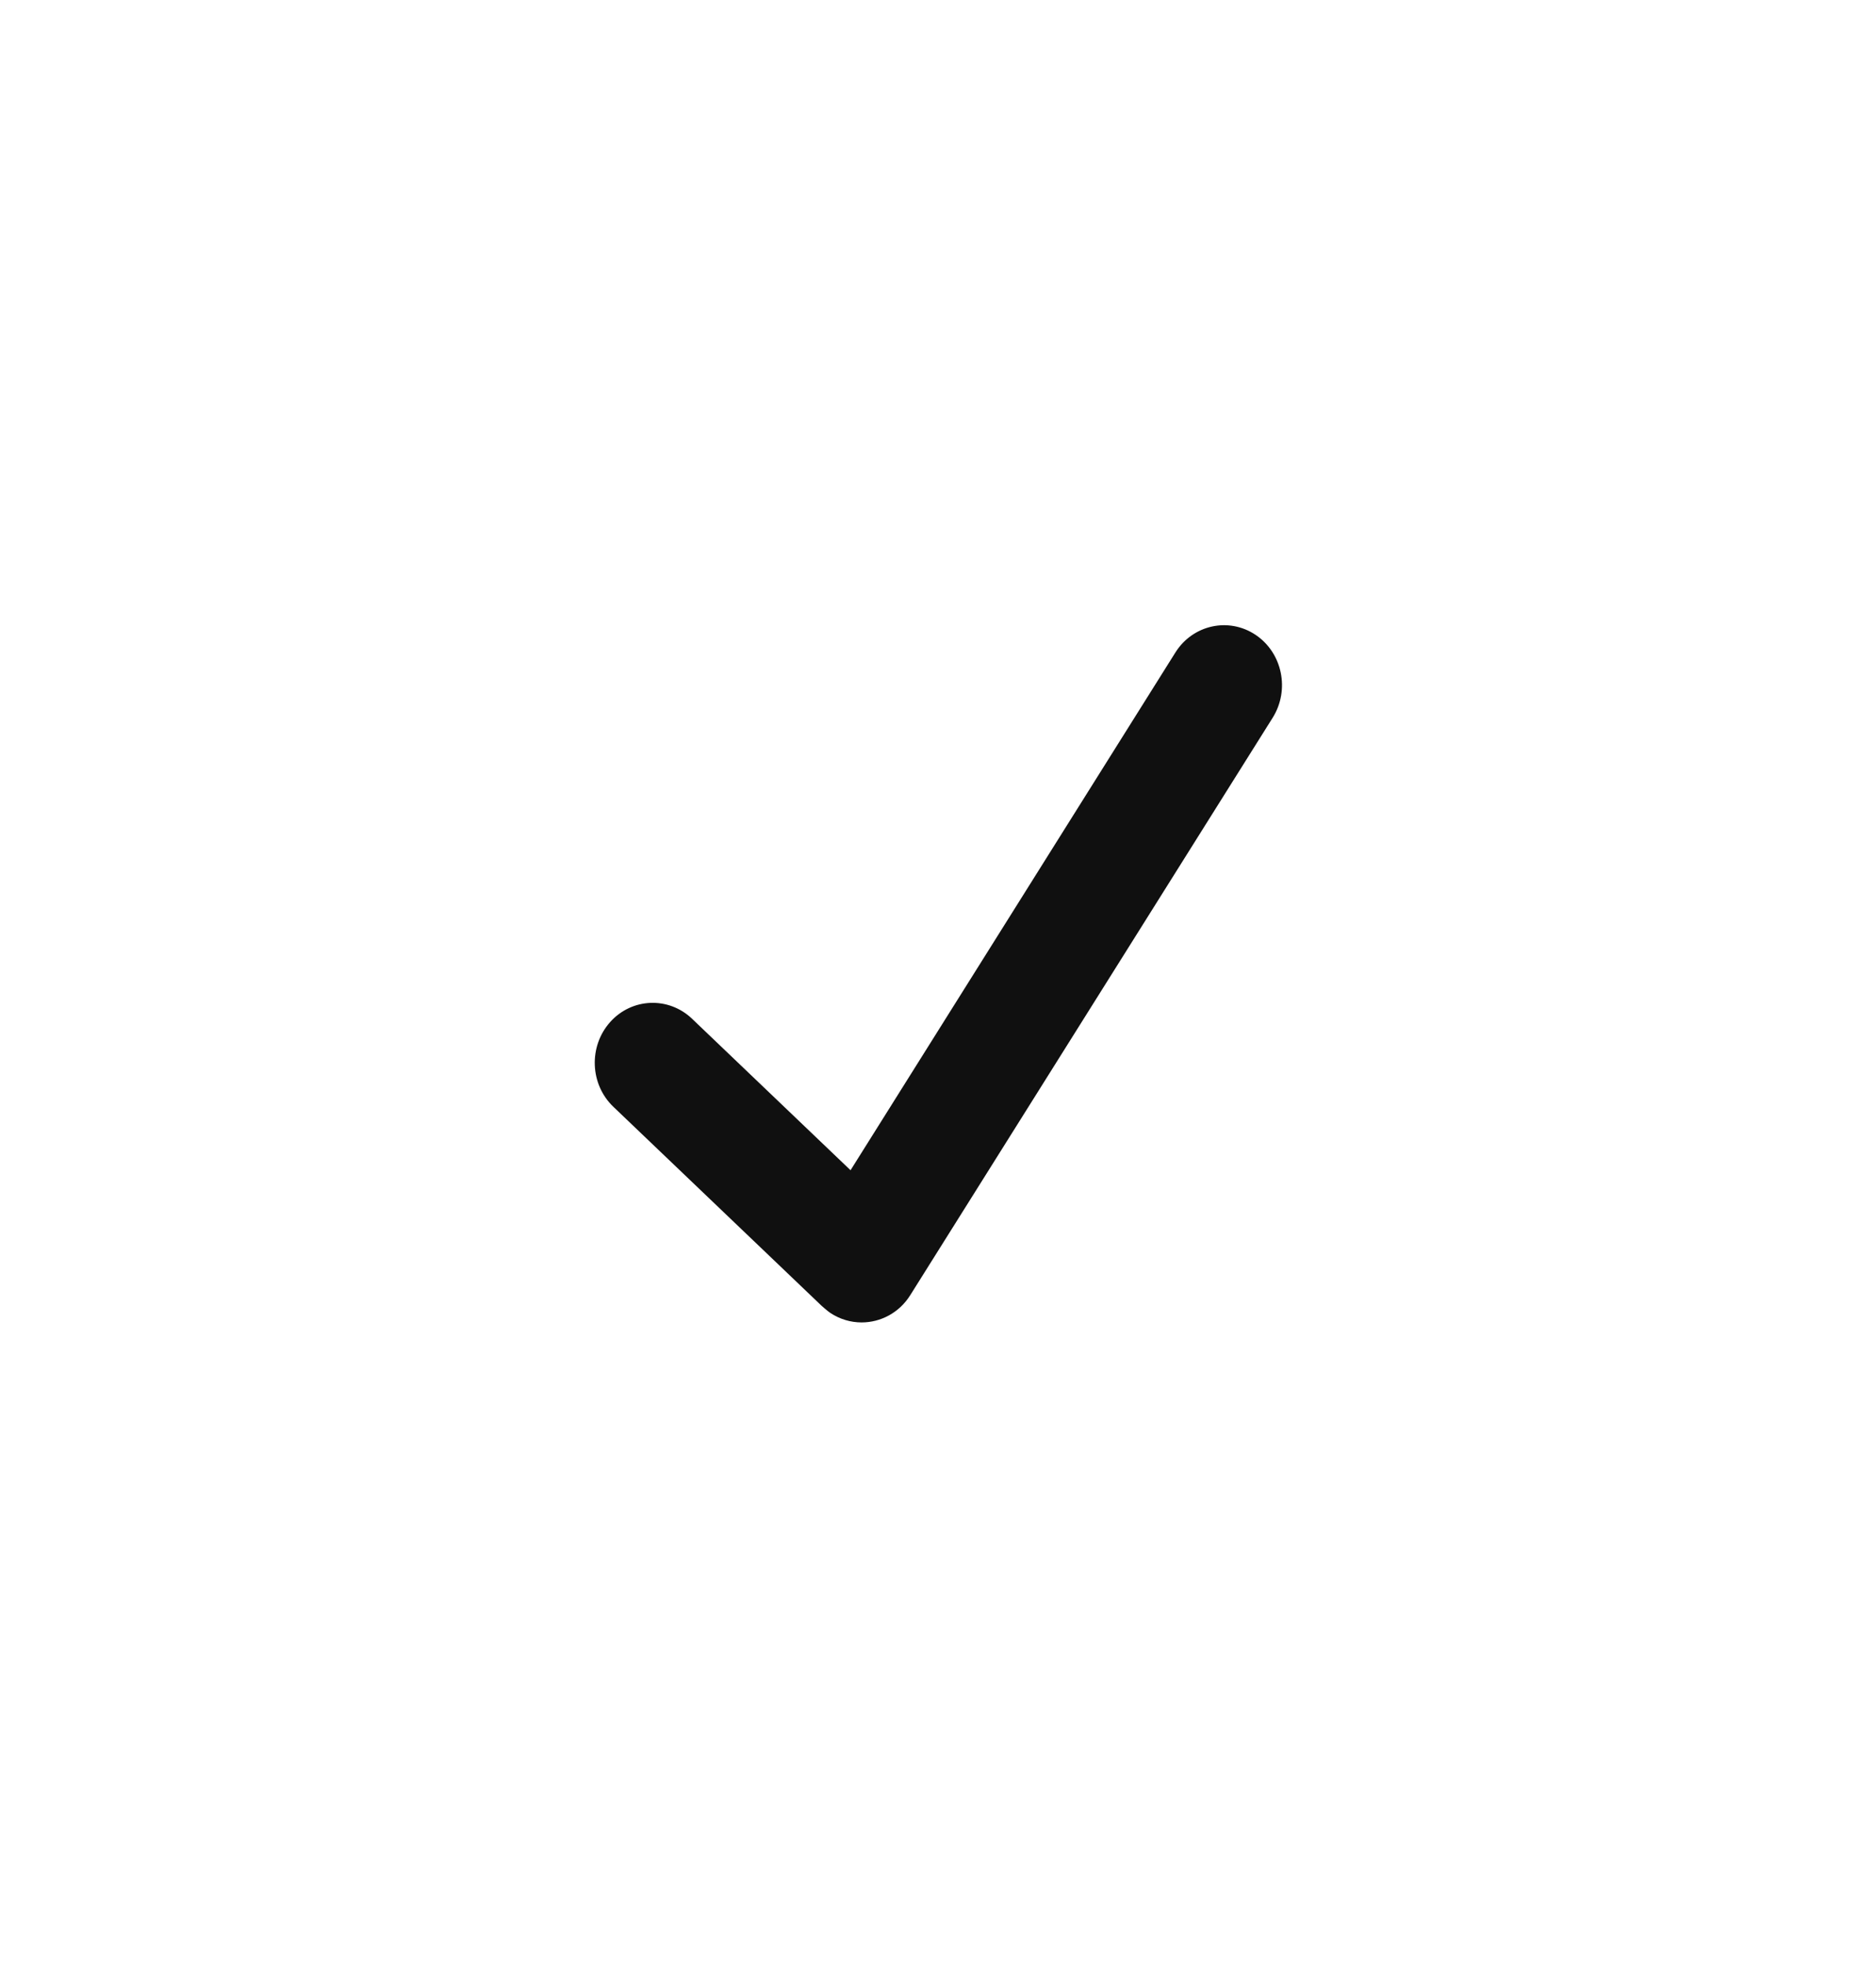 <?xml version="1.0" encoding="UTF-8"?> <svg xmlns="http://www.w3.org/2000/svg" width="21" height="22" viewBox="0 0 21 22" fill="none"><path d="M14.055 7.104C13.754 6.903 13.352 6.991 13.157 7.302L9.521 13.095L7.747 11.4C7.484 11.149 7.073 11.165 6.83 11.437C6.587 11.709 6.603 12.134 6.866 12.385L9.195 14.61C9.195 14.61 9.261 14.669 9.292 14.69C9.401 14.763 9.524 14.798 9.645 14.798C9.857 14.798 10.066 14.691 10.19 14.492L14.246 8.032C14.441 7.721 14.356 7.306 14.055 7.104Z" fill="#101010"></path></svg> 